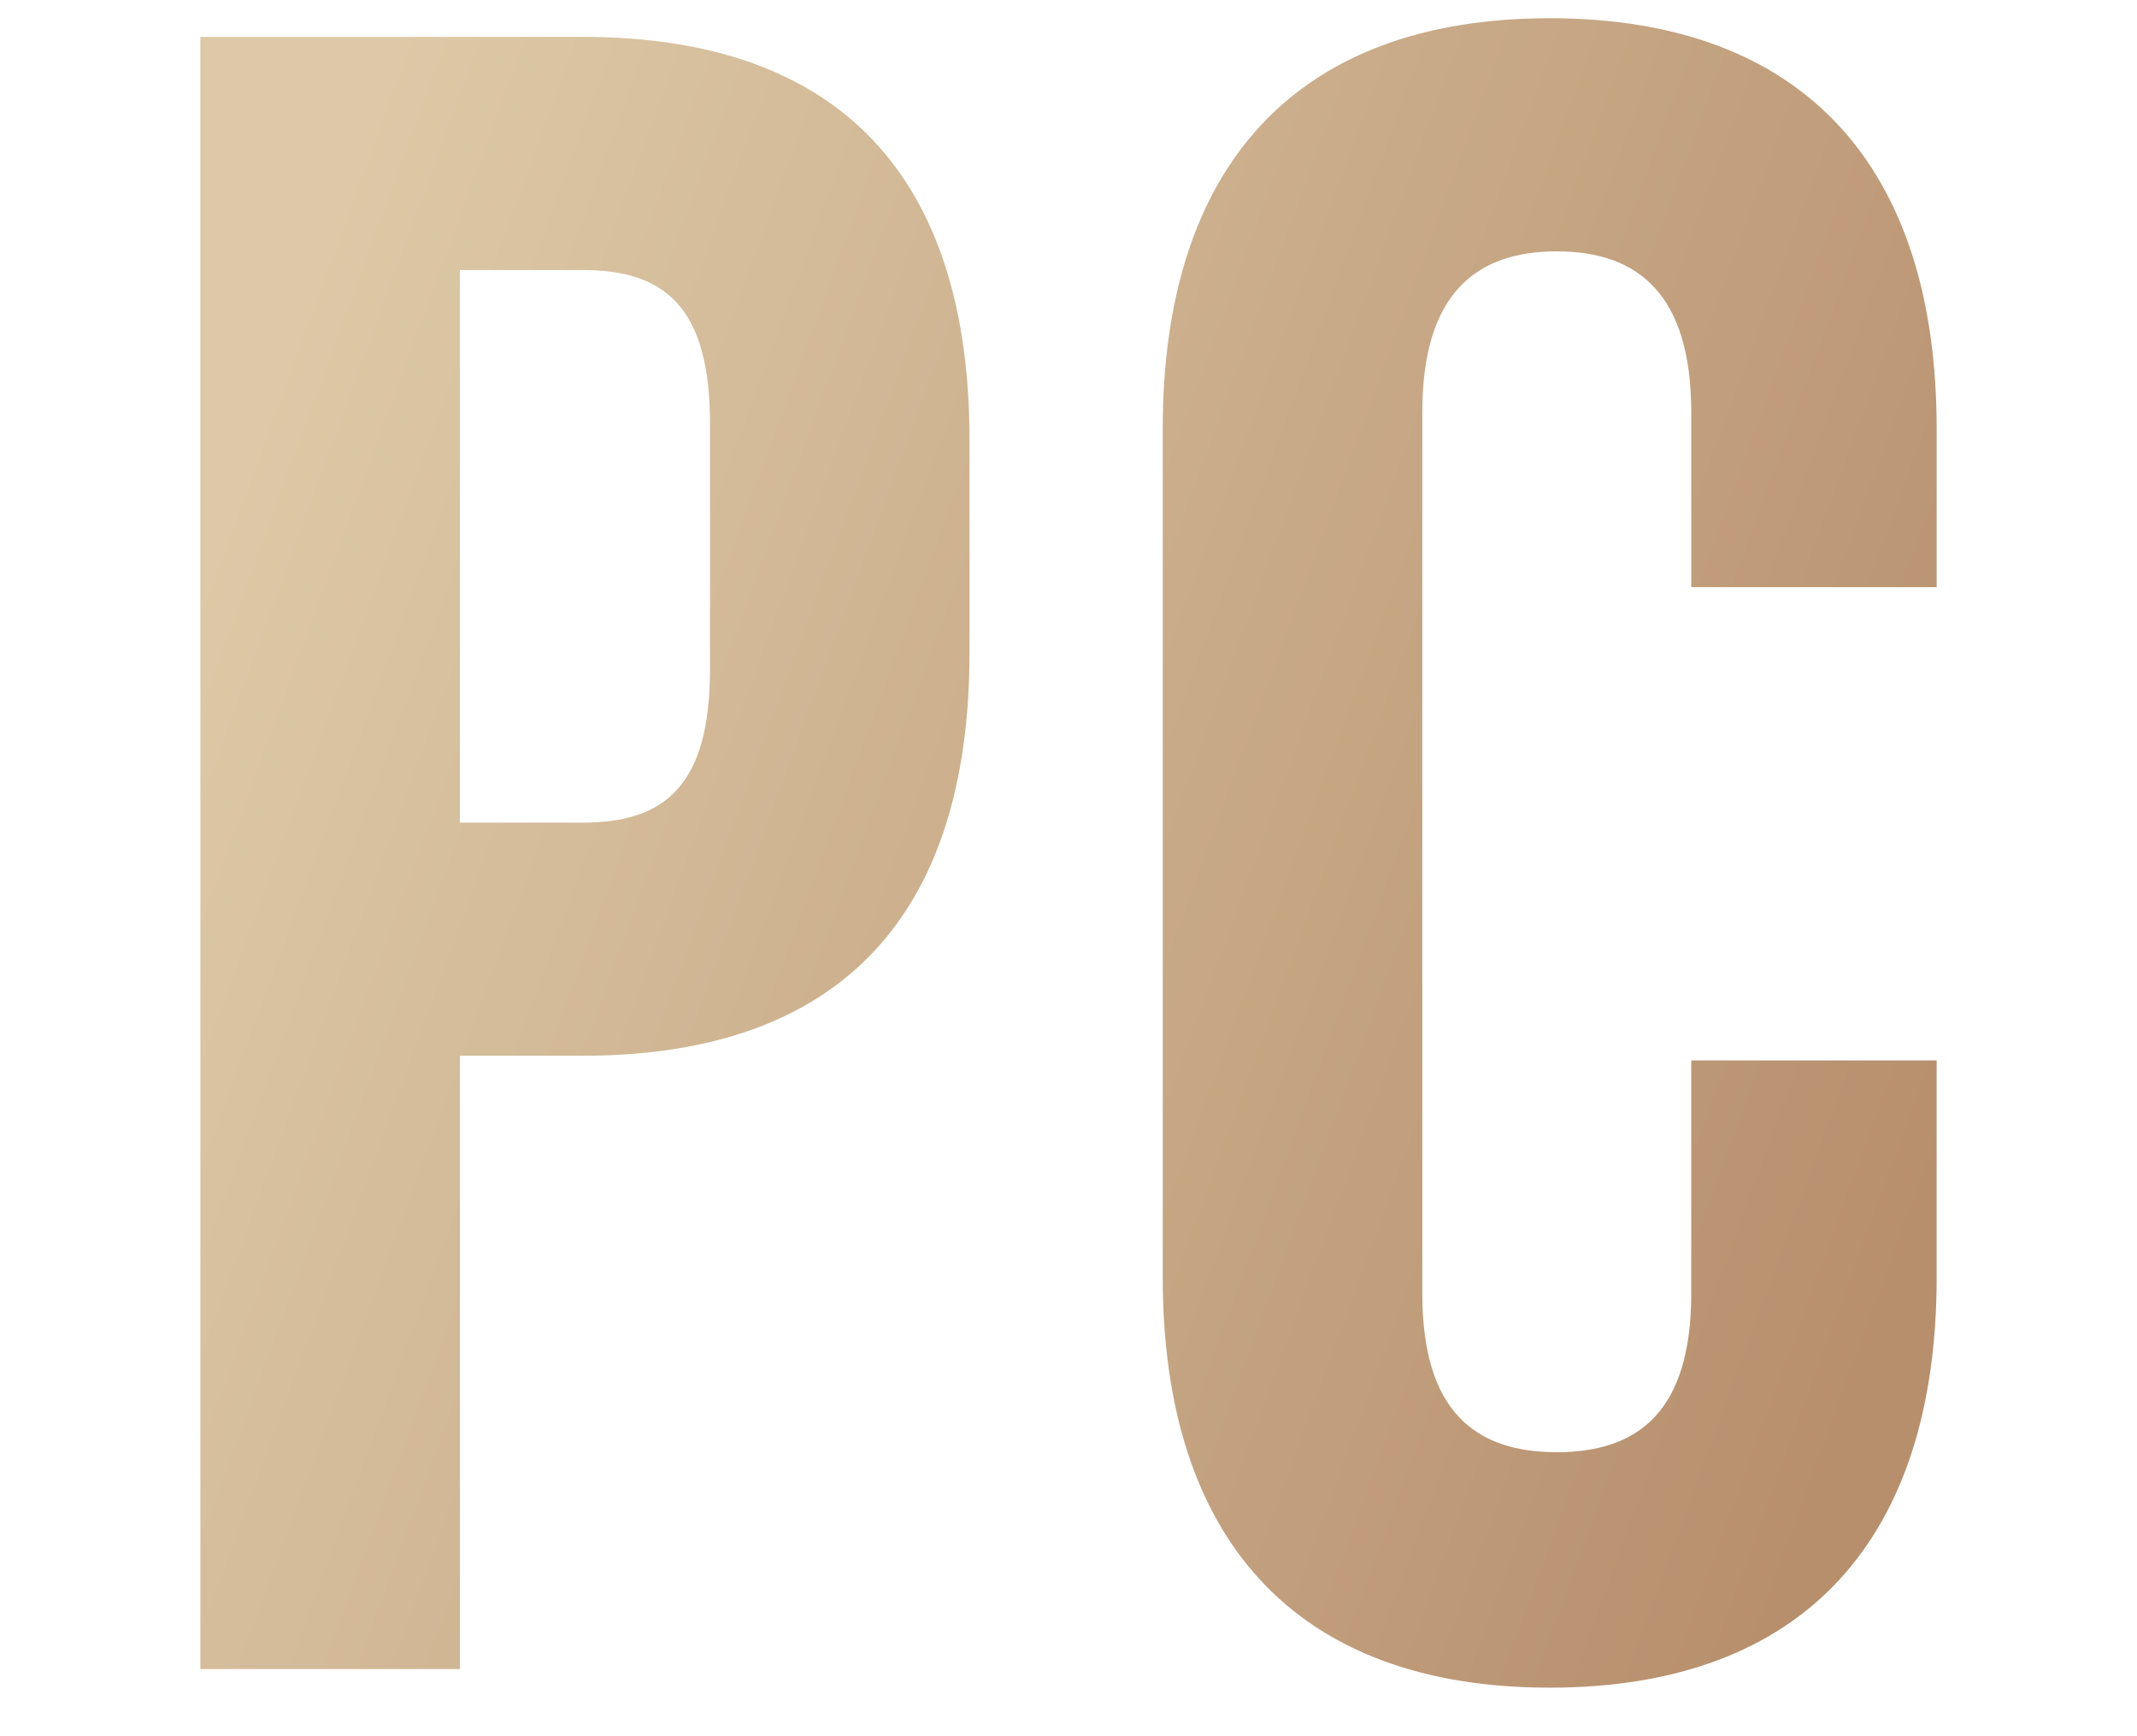 <svg xmlns="http://www.w3.org/2000/svg" width="32" height="26"><defs><linearGradient id="a" x1="0%" x2="100%" y1="34.186%" y2="68.635%"><stop offset="0%" stop-color="#DDC9A7"/><stop offset="100%" stop-color="#B78F6D"/></linearGradient></defs><path fill="url(#a)" fill-rule="nonzero" d="M8.724.552H3v24.442h3.887V15.81h1.837c3.887 0 5.794-2.13 5.794-6.04V6.592c0-3.91-1.907-6.04-5.794-6.04Zm0 3.492c1.237 0 1.908.559 1.908 2.304v3.667c0 1.745-.671 2.304-1.908 2.304H6.887V4.044h1.837Zm16.601 11.837v3.491c0 1.746-.777 2.375-2.013 2.375-1.237 0-2.014-.63-2.014-2.375V6.174c0-1.746.777-2.41 2.014-2.41 1.236 0 2.013.664 2.013 2.41v2.619H29V6.418c0-3.91-1.979-6.145-5.795-6.145-3.815 0-5.794 2.235-5.794 6.145v12.71c0 3.91 1.979 6.145 5.794 6.145 3.816 0 5.795-2.235 5.795-6.145V15.88h-3.675Z"/></svg>